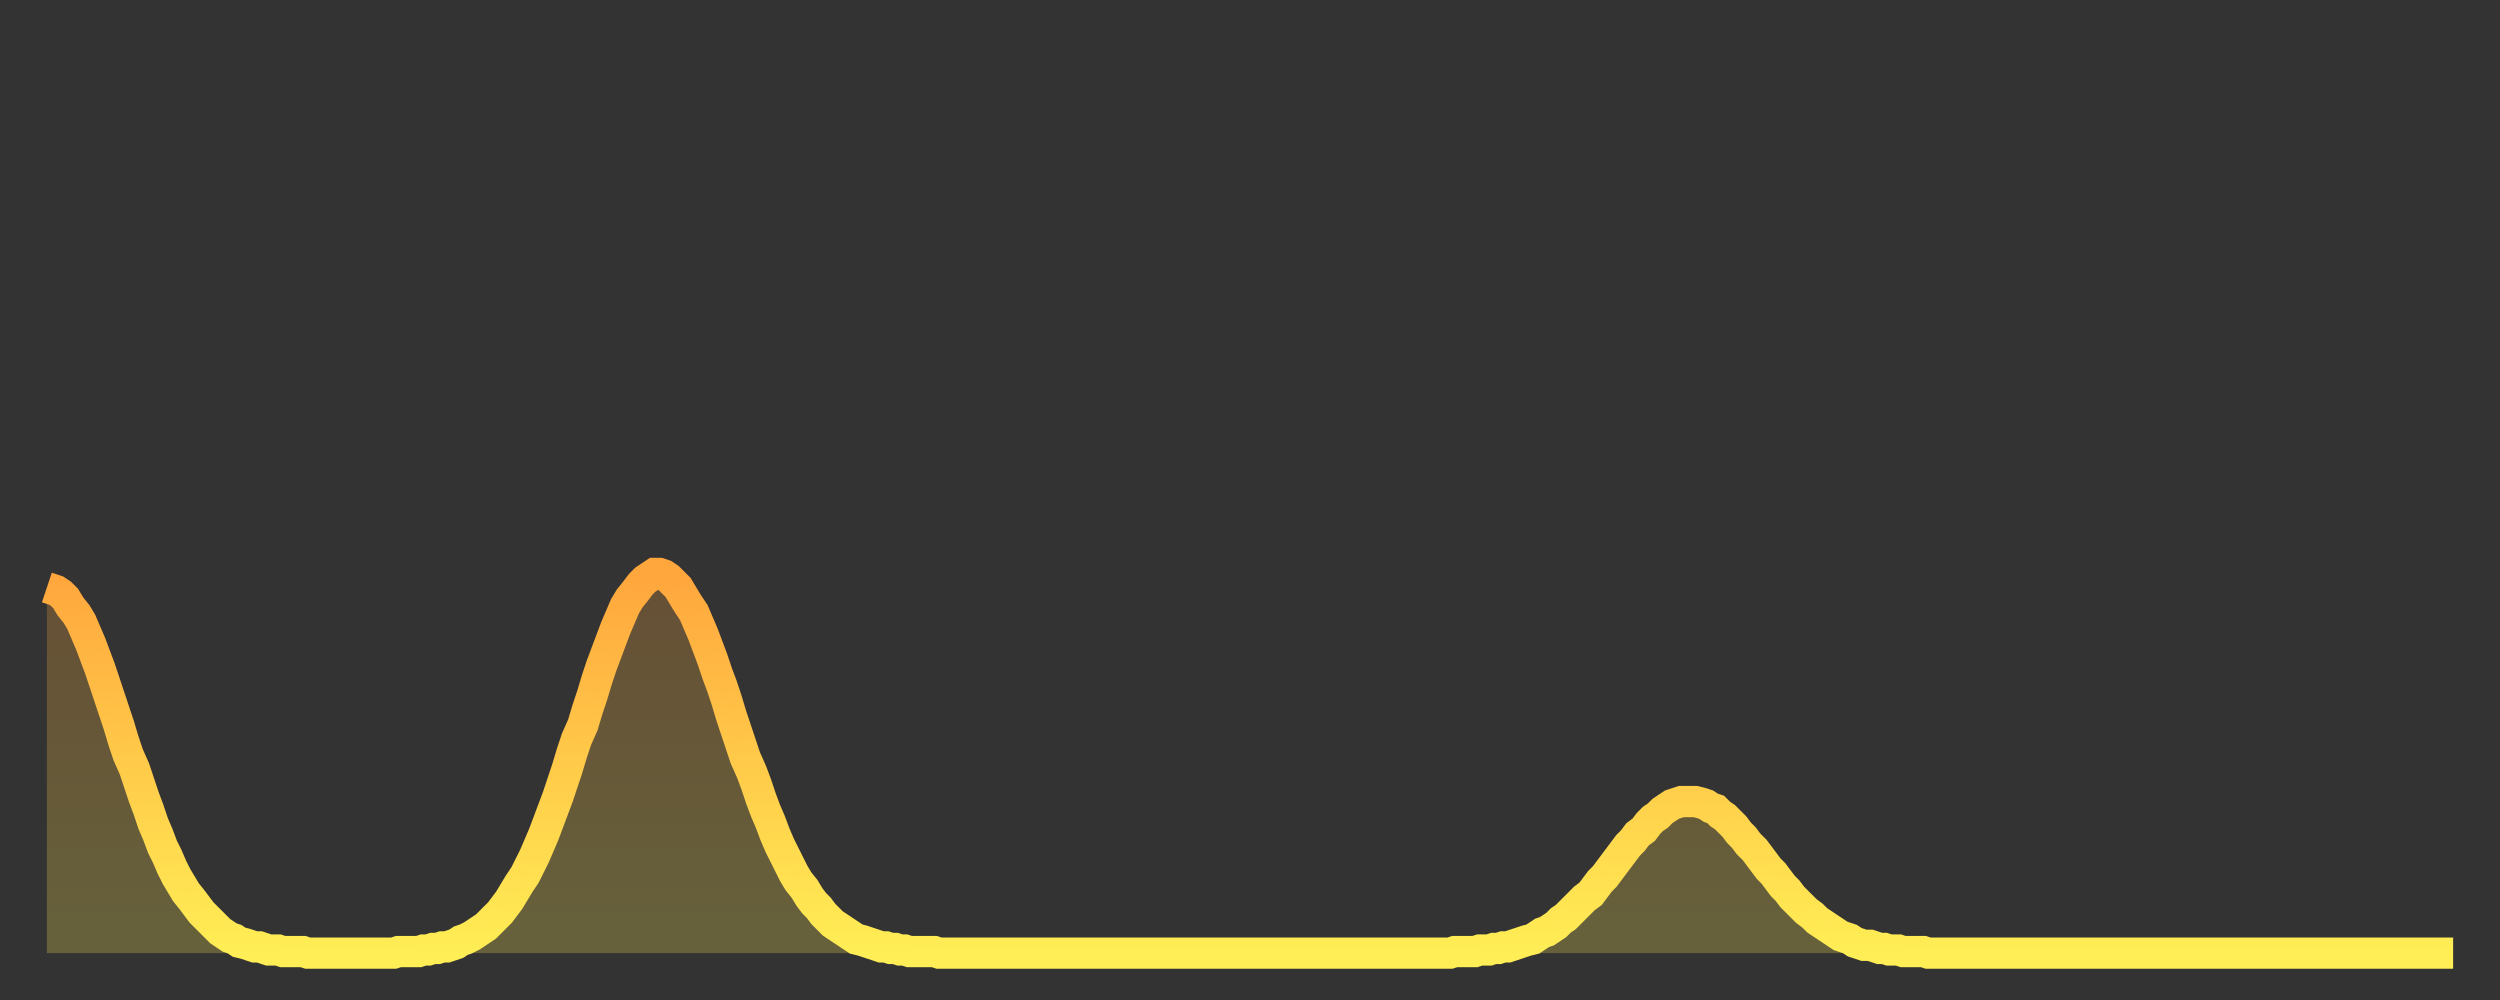<?xml version="1.0" encoding="utf-8" ?>
<svg baseProfile="full" height="64" version="1.1" width="160" xmlns="http://www.w3.org/2000/svg" xmlns:ev="http://www.w3.org/2001/xml-events" xmlns:xlink="http://www.w3.org/1999/xlink"><rect width="100%" height="100%" fill="#333333" stroke="none"/><defs><linearGradient id="id1082212" x1="0" x2="0" y1="0" y2="1"><stop offset="0%" stop-color="#ffa63d" /><stop offset="50%" stop-color="#ffca49" /><stop offset="100%" stop-color="#ffee55" /></linearGradient></defs><g transform="translate(3,3)"><g><path d="M 0.0 34.6 0.3 34.7 0.6 34.8 0.9 35.0 1.2 35.3 1.5 35.8 1.9 36.3 2.2 36.8 2.5 37.5 2.8 38.2 3.1 39.0 3.4 39.8 3.7 40.7 4.0 41.6 4.3 42.5 4.6 43.4 4.9 44.4 5.2 45.3 5.6 46.2 5.9 47.1 6.2 48.0 6.5 48.8 6.8 49.7 7.1 50.4 7.4 51.2 7.7 51.8 8.0 52.5 8.3 53.1 8.6 53.6 8.9 54.1 9.3 54.6 9.6 55.0 9.9 55.4 10.2 55.7 10.5 56.0 10.8 56.3 11.1 56.6 11.4 56.8 11.7 57.0 12.0 57.1 12.3 57.3 12.7 57.4 13.0 57.5 13.3 57.6 13.6 57.6 13.9 57.7 14.2 57.8 14.5 57.8 14.8 57.8 15.1 57.9 15.4 57.9 15.7 57.9 16.0 57.9 16.4 57.9 16.7 58.0 17.0 58.0 17.3 58.0 17.6 58.0 17.9 58.0 18.2 58.0 18.5 58.0 18.8 58.0 19.1 58.0 19.4 58.0 19.8 58.0 20.1 58.0 20.4 58.0 20.7 58.0 21.0 58.0 21.3 58.0 21.6 58.0 21.9 58.0 22.2 58.0 22.5 57.9 22.8 57.9 23.1 57.9 23.5 57.9 23.8 57.9 24.1 57.8 24.4 57.8 24.7 57.7 25.0 57.7 25.3 57.6 25.6 57.6 25.9 57.5 26.2 57.4 26.5 57.2 26.8 57.1 27.2 56.9 27.5 56.7 27.8 56.5 28.1 56.3 28.4 56.0 28.7 55.7 29.0 55.4 29.3 55.0 29.6 54.6 29.9 54.1 30.2 53.6 30.6 53.0 30.9 52.4 31.2 51.8 31.5 51.1 31.8 50.4 32.1 49.6 32.4 48.8 32.7 48.0 33.0 47.1 33.3 46.2 33.6 45.2 33.9 44.3 34.3 43.4 34.6 42.4 34.9 41.5 35.2 40.5 35.5 39.6 35.8 38.8 36.1 38.0 36.4 37.2 36.7 36.5 37.0 35.8 37.3 35.3 37.7 34.8 38.0 34.4 38.3 34.1 38.6 33.9 38.9 33.7 39.2 33.7 39.5 33.8 39.8 34.0 40.1 34.3 40.4 34.6 40.7 35.1 41.0 35.6 41.4 36.2 41.7 36.9 42.0 37.6 42.3 38.4 42.6 39.2 42.9 40.1 43.2 40.9 43.5 41.8 43.8 42.8 44.1 43.7 44.4 44.6 44.7 45.5 45.1 46.4 45.4 47.2 45.7 48.1 46.0 48.9 46.3 49.6 46.6 50.4 46.9 51.1 47.2 51.7 47.5 52.3 47.8 52.9 48.1 53.4 48.5 53.9 48.8 54.4 49.1 54.8 49.4 55.1 49.7 55.5 50.0 55.8 50.3 56.1 50.6 56.3 50.9 56.5 51.2 56.7 51.5 56.9 51.8 57.1 52.2 57.2 52.5 57.3 52.8 57.4 53.1 57.5 53.4 57.6 53.7 57.6 54.0 57.7 54.3 57.7 54.6 57.8 54.9 57.8 55.2 57.9 55.6 57.9 55.9 57.9 56.2 57.9 56.5 57.9 56.8 57.9 57.1 58.0 57.4 58.0 57.7 58.0 58.0 58.0 58.3 58.0 58.6 58.0 58.9 58.0 59.3 58.0 59.6 58.0 59.9 58.0 60.2 58.0 60.5 58.0 60.8 58.0 61.1 58.0 61.4 58.0 61.7 58.0 62.0 58.0 62.3 58.0 62.6 58.0 63.0 58.0 63.3 58.0 63.6 58.0 63.9 58.0 64.2 58.0 64.5 58.0 64.8 58.0 65.1 58.0 65.4 58.0 65.7 58.0 66.0 58.0 66.4 58.0 66.7 58.0 67.0 58.0 67.3 58.0 67.6 58.0 67.9 58.0 68.2 58.0 68.5 58.0 68.8 58.0 69.1 58.0 69.4 58.0 69.7 58.0 70.1 58.0 70.4 58.0 70.7 58.0 71.0 58.0 71.3 58.0 71.6 58.0 71.9 58.0 72.2 58.0 72.5 58.0 72.8 58.0 73.1 58.0 73.5 58.0 73.8 58.0 74.1 58.0 74.4 58.0 74.7 58.0 75.0 58.0 75.3 58.0 75.6 58.0 75.9 58.0 76.2 58.0 76.5 58.0 76.8 58.0 77.2 58.0 77.5 58.0 77.8 58.0 78.1 58.0 78.4 58.0 78.7 58.0 79.0 58.0 79.3 58.0 79.6 58.0 79.9 58.0 80.2 58.0 80.5 58.0 80.9 58.0 81.2 58.0 81.5 58.0 81.8 58.0 82.1 58.0 82.4 58.0 82.7 58.0 83.0 58.0 83.3 58.0 83.6 58.0 83.9 58.0 84.3 58.0 84.6 58.0 84.9 58.0 85.2 58.0 85.5 58.0 85.8 58.0 86.1 58.0 86.4 58.0 86.7 58.0 87.0 58.0 87.3 58.0 87.6 58.0 88.0 58.0 88.3 58.0 88.6 58.0 88.9 58.0 89.2 58.0 89.5 58.0 89.8 58.0 90.1 57.9 90.4 57.9 90.7 57.9 91.0 57.9 91.4 57.9 91.7 57.8 92.0 57.8 92.3 57.8 92.6 57.7 92.9 57.7 93.2 57.6 93.5 57.6 93.8 57.5 94.1 57.4 94.4 57.3 94.7 57.2 95.1 57.1 95.4 56.9 95.7 56.7 96.0 56.6 96.3 56.4 96.6 56.2 96.9 55.9 97.2 55.7 97.5 55.4 97.8 55.1 98.1 54.8 98.4 54.5 98.8 54.2 99.1 53.8 99.4 53.4 99.7 53.1 100.0 52.7 100.3 52.3 100.6 51.9 100.9 51.5 101.2 51.1 101.5 50.8 101.8 50.4 102.2 50.1 102.5 49.7 102.8 49.4 103.1 49.2 103.4 48.9 103.7 48.7 104.0 48.5 104.3 48.4 104.6 48.3 104.9 48.3 105.2 48.3 105.5 48.3 105.9 48.4 106.2 48.5 106.5 48.7 106.8 48.8 107.1 49.1 107.4 49.3 107.7 49.6 108.0 49.9 108.3 50.3 108.6 50.6 108.9 51.0 109.3 51.4 109.6 51.8 109.9 52.2 110.2 52.6 110.5 52.9 110.8 53.3 111.1 53.7 111.4 54.0 111.7 54.4 112.0 54.7 112.3 55.0 112.6 55.3 113.0 55.6 113.3 55.9 113.6 56.1 113.9 56.3 114.2 56.5 114.5 56.7 114.8 56.9 115.1 57.0 115.4 57.1 115.7 57.3 116.0 57.4 116.3 57.5 116.7 57.5 117.0 57.6 117.3 57.7 117.6 57.7 117.9 57.8 118.2 57.8 118.5 57.8 118.8 57.9 119.1 57.9 119.4 57.9 119.7 57.9 120.1 57.9 120.4 58.0 120.7 58.0 121.0 58.0 121.3 58.0 121.6 58.0 121.9 58.0 122.2 58.0 122.5 58.0 122.8 58.0 123.1 58.0 123.4 58.0 123.8 58.0 124.1 58.0 124.4 58.0 124.7 58.0 125.0 58.0 125.3 58.0 125.6 58.0 125.9 58.0 126.2 58.0 126.5 58.0 126.8 58.0 127.2 58.0 127.5 58.0 127.8 58.0 128.1 58.0 128.4 58.0 128.7 58.0 129.0 58.0 129.3 58.0 129.6 58.0 129.9 58.0 130.2 58.0 130.5 58.0 130.9 58.0 131.2 58.0 131.5 58.0 131.8 58.0 132.1 58.0 132.4 58.0 132.7 58.0 133.0 58.0 133.3 58.0 133.6 58.0 133.9 58.0 134.2 58.0 134.6 58.0 134.9 58.0 135.2 58.0 135.5 58.0 135.8 58.0 136.1 58.0 136.4 58.0 136.7 58.0 137.0 58.0 137.3 58.0 137.6 58.0 138.0 58.0 138.3 58.0 138.6 58.0 138.9 58.0 139.2 58.0 139.5 58.0 139.8 58.0 140.1 58.0 140.4 58.0 140.7 58.0 141.0 58.0 141.3 58.0 141.7 58.0 142.0 58.0 142.3 58.0 142.6 58.0 142.9 58.0 143.2 58.0 143.5 58.0 143.8 58.0 144.1 58.0 144.4 58.0 144.7 58.0 145.1 58.0 145.4 58.0 145.7 58.0 146.0 58.0 146.3 58.0 146.6 58.0 146.9 58.0 147.2 58.0 147.5 58.0 147.8 58.0 148.1 58.0 148.4 58.0 148.8 58.0 149.1 58.0 149.4 58.0 149.7 58.0 150.0 58.0 150.3 58.0 150.6 58.0 150.9 58.0 151.2 58.0 151.5 58.0 151.8 58.0 152.1 58.0 152.5 58.0 152.8 58.0 153.1 58.0 153.4 58.0 153.7 58.0 154.0 58.0" fill="none" id="graph-curve" opacity="1" stroke="url(#id1082212)" stroke-width="2" /><path d="M 0 58 L 0.0 34.6 0.3 34.7 0.6 34.8 0.9 35.0 1.2 35.3 1.5 35.8 1.9 36.3 2.2 36.8 2.5 37.5 2.8 38.2 3.1 39.0 3.4 39.8 3.7 40.7 4.0 41.6 4.3 42.5 4.6 43.4 4.9 44.4 5.2 45.3 5.6 46.2 5.9 47.1 6.2 48.0 6.5 48.8 6.8 49.7 7.1 50.4 7.4 51.2 7.7 51.8 8.0 52.5 8.3 53.1 8.6 53.6 8.9 54.1 9.3 54.6 9.6 55.0 9.9 55.4 10.2 55.7 10.5 56.0 10.8 56.3 11.1 56.6 11.4 56.8 11.7 57.0 12.0 57.1 12.3 57.3 12.7 57.4 13.0 57.5 13.3 57.6 13.6 57.6 13.9 57.7 14.2 57.8 14.5 57.8 14.8 57.8 15.1 57.9 15.4 57.9 15.7 57.9 16.0 57.9 16.4 57.9 16.7 58.0 17.0 58.0 17.3 58.0 17.6 58.0 17.9 58.0 18.2 58.0 18.5 58.0 18.8 58.0 19.1 58.0 19.4 58.0 19.8 58.0 20.1 58.0 20.4 58.0 20.7 58.0 21.0 58.0 21.3 58.0 21.6 58.0 21.9 58.0 22.2 58.0 22.5 57.9 22.8 57.9 23.1 57.9 23.5 57.9 23.8 57.9 24.1 57.8 24.4 57.8 24.7 57.7 25.0 57.7 25.3 57.6 25.6 57.6 25.9 57.5 26.2 57.4 26.5 57.2 26.8 57.1 27.2 56.9 27.5 56.7 27.8 56.5 28.1 56.3 28.4 56.0 28.7 55.7 29.0 55.4 29.3 55.0 29.6 54.6 29.9 54.1 30.2 53.6 30.6 53.0 30.9 52.4 31.2 51.8 31.5 51.1 31.8 50.4 32.1 49.6 32.4 48.8 32.7 48.0 33.0 47.1 33.3 46.2 33.6 45.2 33.9 44.3 34.3 43.4 34.6 42.4 34.9 41.5 35.2 40.5 35.5 39.6 35.8 38.8 36.1 38.0 36.4 37.2 36.7 36.5 37.0 35.8 37.3 35.3 37.7 34.8 38.0 34.4 38.3 34.1 38.6 33.9 38.9 33.7 39.2 33.7 39.5 33.8 39.8 34.0 40.1 34.3 40.4 34.6 40.7 35.1 41.0 35.6 41.4 36.2 41.7 36.9 42.0 37.6 42.3 38.4 42.6 39.2 42.9 40.1 43.2 40.9 43.5 41.8 43.8 42.8 44.1 43.7 44.4 44.6 44.7 45.5 45.1 46.4 45.4 47.2 45.7 48.1 46.0 48.9 46.3 49.6 46.6 50.4 46.9 51.1 47.2 51.7 47.5 52.3 47.8 52.9 48.1 53.4 48.5 53.9 48.8 54.4 49.1 54.8 49.4 55.1 49.7 55.5 50.0 55.8 50.3 56.1 50.6 56.3 50.9 56.5 51.2 56.7 51.5 56.9 51.8 57.1 52.2 57.2 52.5 57.3 52.8 57.4 53.1 57.5 53.4 57.6 53.7 57.6 54.0 57.7 54.3 57.7 54.6 57.8 54.9 57.8 55.2 57.9 55.6 57.9 55.9 57.9 56.2 57.9 56.5 57.9 56.8 57.9 57.1 58.0 57.4 58.0 57.7 58.0 58.0 58.0 58.3 58.0 58.6 58.0 58.9 58.0 59.3 58.0 59.6 58.0 59.9 58.0 60.2 58.0 60.5 58.0 60.8 58.0 61.1 58.0 61.4 58.0 61.7 58.0 62.0 58.0 62.3 58.0 62.6 58.0 63.0 58.0 63.3 58.0 63.6 58.0 63.9 58.0 64.2 58.0 64.5 58.0 64.8 58.0 65.1 58.0 65.4 58.0 65.7 58.0 66.0 58.0 66.4 58.0 66.7 58.0 67.0 58.0 67.3 58.0 67.6 58.0 67.9 58.0 68.2 58.0 68.5 58.0 68.8 58.0 69.1 58.0 69.4 58.0 69.7 58.0 70.1 58.0 70.4 58.0 70.7 58.0 71.0 58.0 71.3 58.0 71.6 58.0 71.9 58.0 72.2 58.0 72.5 58.0 72.8 58.0 73.1 58.0 73.5 58.0 73.8 58.0 74.1 58.0 74.4 58.0 74.7 58.0 75.0 58.0 75.3 58.0 75.6 58.0 75.9 58.0 76.2 58.0 76.5 58.0 76.8 58.0 77.2 58.0 77.5 58.0 77.8 58.0 78.1 58.0 78.4 58.0 78.7 58.0 79.0 58.0 79.3 58.0 79.6 58.0 79.9 58.0 80.2 58.0 80.5 58.0 80.9 58.0 81.2 58.0 81.5 58.0 81.8 58.0 82.1 58.0 82.4 58.0 82.7 58.0 83.0 58.0 83.3 58.0 83.6 58.0 83.9 58.0 84.3 58.0 84.6 58.0 84.9 58.0 85.2 58.0 85.5 58.0 85.8 58.0 86.1 58.0 86.4 58.0 86.7 58.0 87.0 58.0 87.3 58.0 87.6 58.0 88.0 58.0 88.3 58.0 88.6 58.0 88.9 58.0 89.2 58.0 89.5 58.0 89.8 58.0 90.1 57.9 90.4 57.9 90.7 57.9 91.0 57.9 91.4 57.9 91.7 57.8 92.0 57.8 92.3 57.8 92.6 57.7 92.9 57.7 93.2 57.6 93.5 57.6 93.8 57.5 94.1 57.4 94.4 57.3 94.7 57.2 95.1 57.1 95.4 56.9 95.7 56.7 96.0 56.6 96.3 56.4 96.6 56.2 96.9 55.9 97.2 55.7 97.5 55.4 97.8 55.1 98.1 54.8 98.4 54.5 98.8 54.2 99.1 53.8 99.4 53.4 99.7 53.1 100.0 52.7 100.3 52.3 100.6 51.9 100.9 51.5 101.2 51.1 101.5 50.8 101.8 50.4 102.2 50.1 102.5 49.7 102.8 49.4 103.1 49.2 103.4 48.9 103.7 48.7 104.0 48.5 104.3 48.4 104.6 48.3 104.9 48.3 105.2 48.3 105.5 48.3 105.9 48.4 106.2 48.5 106.5 48.7 106.8 48.8 107.1 49.1 107.4 49.3 107.7 49.6 108.0 49.9 108.3 50.3 108.6 50.6 108.9 51.0 109.3 51.4 109.6 51.8 109.9 52.2 110.2 52.6 110.5 52.9 110.8 53.3 111.1 53.7 111.4 54.0 111.7 54.4 112.0 54.7 112.3 55.0 112.6 55.3 113.0 55.6 113.3 55.9 113.6 56.1 113.9 56.3 114.2 56.5 114.5 56.7 114.8 56.9 115.1 57.0 115.4 57.1 115.7 57.3 116.0 57.4 116.3 57.5 116.7 57.5 117.0 57.6 117.3 57.7 117.6 57.7 117.9 57.8 118.2 57.8 118.5 57.8 118.8 57.9 119.1 57.9 119.4 57.9 119.7 57.9 120.1 57.9 120.4 58.0 120.7 58.0 121.0 58.0 121.3 58.0 121.6 58.0 121.9 58.0 122.2 58.0 122.5 58.0 122.8 58.0 123.1 58.0 123.4 58.0 123.8 58.0 124.1 58.0 124.4 58.0 124.7 58.0 125.0 58.0 125.3 58.0 125.6 58.0 125.9 58.0 126.2 58.0 126.5 58.0 126.8 58.0 127.2 58.0 127.5 58.0 127.8 58.0 128.1 58.0 128.4 58.0 128.7 58.0 129.0 58.0 129.3 58.0 129.6 58.0 129.9 58.0 130.2 58.0 130.5 58.0 130.9 58.0 131.2 58.0 131.5 58.0 131.8 58.0 132.1 58.0 132.4 58.0 132.7 58.0 133.0 58.0 133.3 58.0 133.6 58.0 133.9 58.0 134.2 58.0 134.6 58.0 134.9 58.0 135.2 58.0 135.5 58.0 135.8 58.0 136.1 58.0 136.4 58.0 136.7 58.0 137.0 58.0 137.3 58.0 137.6 58.0 138.0 58.0 138.3 58.0 138.6 58.0 138.9 58.0 139.2 58.0 139.5 58.0 139.8 58.0 140.1 58.0 140.4 58.0 140.7 58.0 141.0 58.0 141.3 58.0 141.7 58.0 142.0 58.0 142.3 58.0 142.6 58.0 142.9 58.0 143.2 58.0 143.5 58.0 143.8 58.0 144.1 58.0 144.4 58.0 144.7 58.0 145.1 58.0 145.4 58.0 145.7 58.0 146.0 58.0 146.3 58.0 146.6 58.0 146.9 58.0 147.2 58.0 147.5 58.0 147.8 58.0 148.1 58.0 148.4 58.0 148.8 58.0 149.1 58.0 149.4 58.0 149.7 58.0 150.0 58.0 150.3 58.0 150.6 58.0 150.9 58.0 151.2 58.0 151.5 58.0 151.8 58.0 152.1 58.0 152.5 58.0 152.8 58.0 153.1 58.0 153.4 58.0 153.7 58.0 154.0 58.0 154 58" fill="url(#id1082212)" fill-opacity=".25" id="graph-shadow" /></g></g></svg>